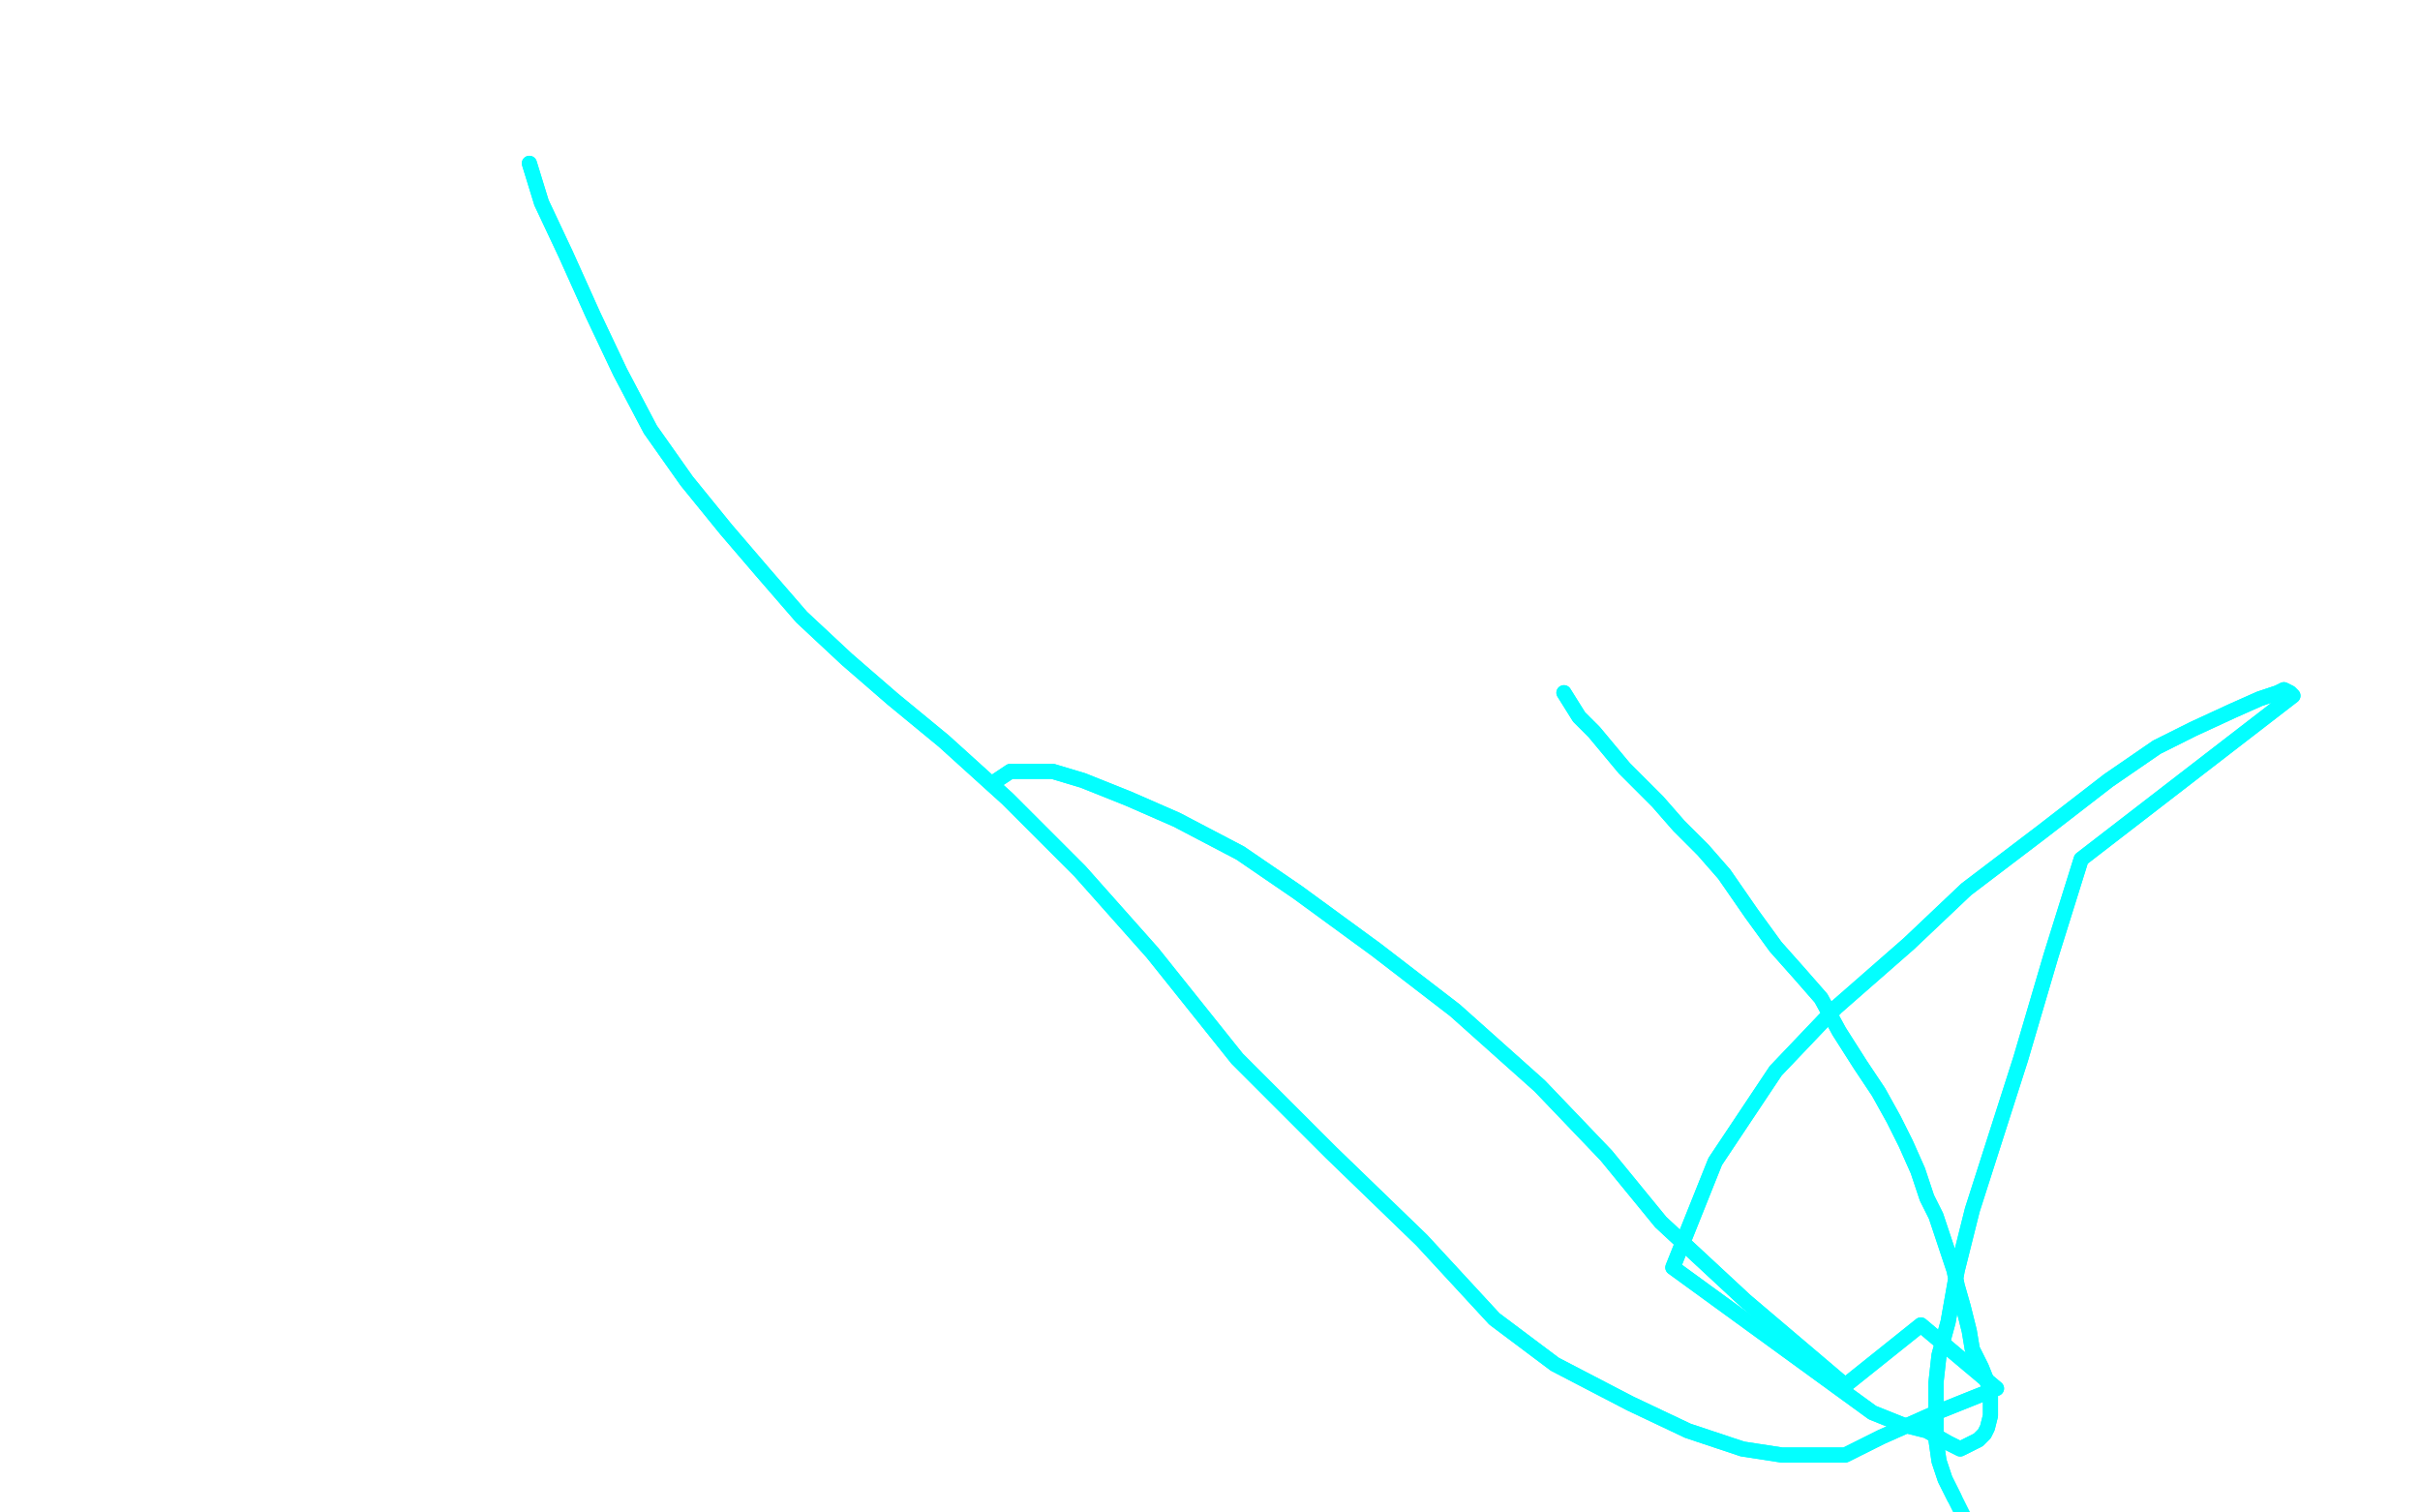 <?xml version="1.0" standalone="no"?>
<!DOCTYPE svg PUBLIC "-//W3C//DTD SVG 1.1//EN"
"http://www.w3.org/Graphics/SVG/1.1/DTD/svg11.dtd">

<svg width="800" height="500" version="1.1" xmlns="http://www.w3.org/2000/svg" xmlns:xlink="http://www.w3.org/1999/xlink" style="stroke-antialiasing: false"><desc>This SVG has been created on https://colorillo.com/</desc><rect x='0' y='0' width='800' height='500' style='fill: rgb(255,255,255); stroke-width:0' /><polyline points="517,229 522,237 522,237 527,242 527,242 537,254 537,254 548,265 548,265 555,273 555,273 563,281 563,281 570,289 570,289 579,302 587,313 595,322 602,330 608,341 615,352 621,361 626,370 630,378 634,387 637,396 640,402 642,408 644,414 646,420 647,425 649,432 651,440 652,446 655,452 657,457 658,461 658,465 658,468 657,472 656,474 654,476 652,477 650,478 648,479 644,477 637,473 629,471 619,467 553,419 567,384 587,354 607,333 631,312 650,294 675,275 697,258 713,247 725,241 738,235 747,231 753,229 755,228 757,229 758,230 688,284 678,316 668,350 660,375 652,400 647,420 644,437 641,448 640,457 640,468 640,476 641,483 643,489 646,495" style="fill: none; stroke: #03ffff; stroke-width: 5; stroke-linejoin: round; stroke-linecap: round; stroke-antialiasing: false; stroke-antialias: 0; opacity: 1.0"/>
<polyline points="517,229 522,237 522,237 527,242 527,242 537,254 537,254 548,265 548,265 555,273 555,273 563,281 563,281 570,289 579,302 587,313 595,322 602,330 608,341 615,352 621,361 626,370 630,378 634,387 637,396 640,402 642,408 644,414 646,420 647,425 649,432 651,440 652,446 655,452 657,457 658,461 658,465 658,468 657,472 656,474 654,476 652,477 650,478 648,479 644,477 637,473 629,471 619,467 553,419 567,384 587,354 607,333 631,312 650,294 675,275 697,258 713,247 725,241 738,235 747,231 753,229 755,228 757,229 758,230 688,284 678,316 668,350 660,375 652,400 647,420 644,437 641,448 640,457 640,468 640,476 641,483 643,489 646,495 649,501 653,507 657,515 660,519 662,522 664,524" style="fill: none; stroke: #03ffff; stroke-width: 5; stroke-linejoin: round; stroke-linecap: round; stroke-antialiasing: false; stroke-antialias: 0; opacity: 1.0"/>
<polyline points="175,54 179,67 179,67 187,84 187,84 196,104 196,104 205,123 205,123 215,142 215,142 227,159 227,159 240,175 240,175 252,189 265,204 280,218 295,231 312,245 333,264 357,288 381,315 409,350 440,381 470,410 494,436 514,451 539,464 558,473 576,479 589,481 599,481 610,481 622,475 640,467 660,459 635,438 610,458 577,430 549,404 531,382 509,359 481,334 455,314 429,295 410,282 389,271 373,264 358,258 348,255 341,255 334,255 328,259" style="fill: none; stroke: #03ffff; stroke-width: 5; stroke-linejoin: round; stroke-linecap: round; stroke-antialiasing: false; stroke-antialias: 0; opacity: 1.0"/>
<polyline points="175,54 179,67 179,67 187,84 187,84 196,104 196,104 205,123 205,123 215,142 215,142 227,159 227,159 240,175 252,189 265,204 280,218 295,231 312,245 333,264 357,288 381,315 409,350 440,381 470,410 494,436 514,451 539,464 558,473 576,479 589,481 599,481 610,481 622,475 640,467 660,459 635,438 610,458 577,430 549,404 531,382 509,359 481,334 455,314 429,295 410,282 389,271 373,264 358,258 348,255 341,255 334,255 328,259" style="fill: none; stroke: #03ffff; stroke-width: 5; stroke-linejoin: round; stroke-linecap: round; stroke-antialiasing: false; stroke-antialias: 0; opacity: 1.0"/>
</svg>
